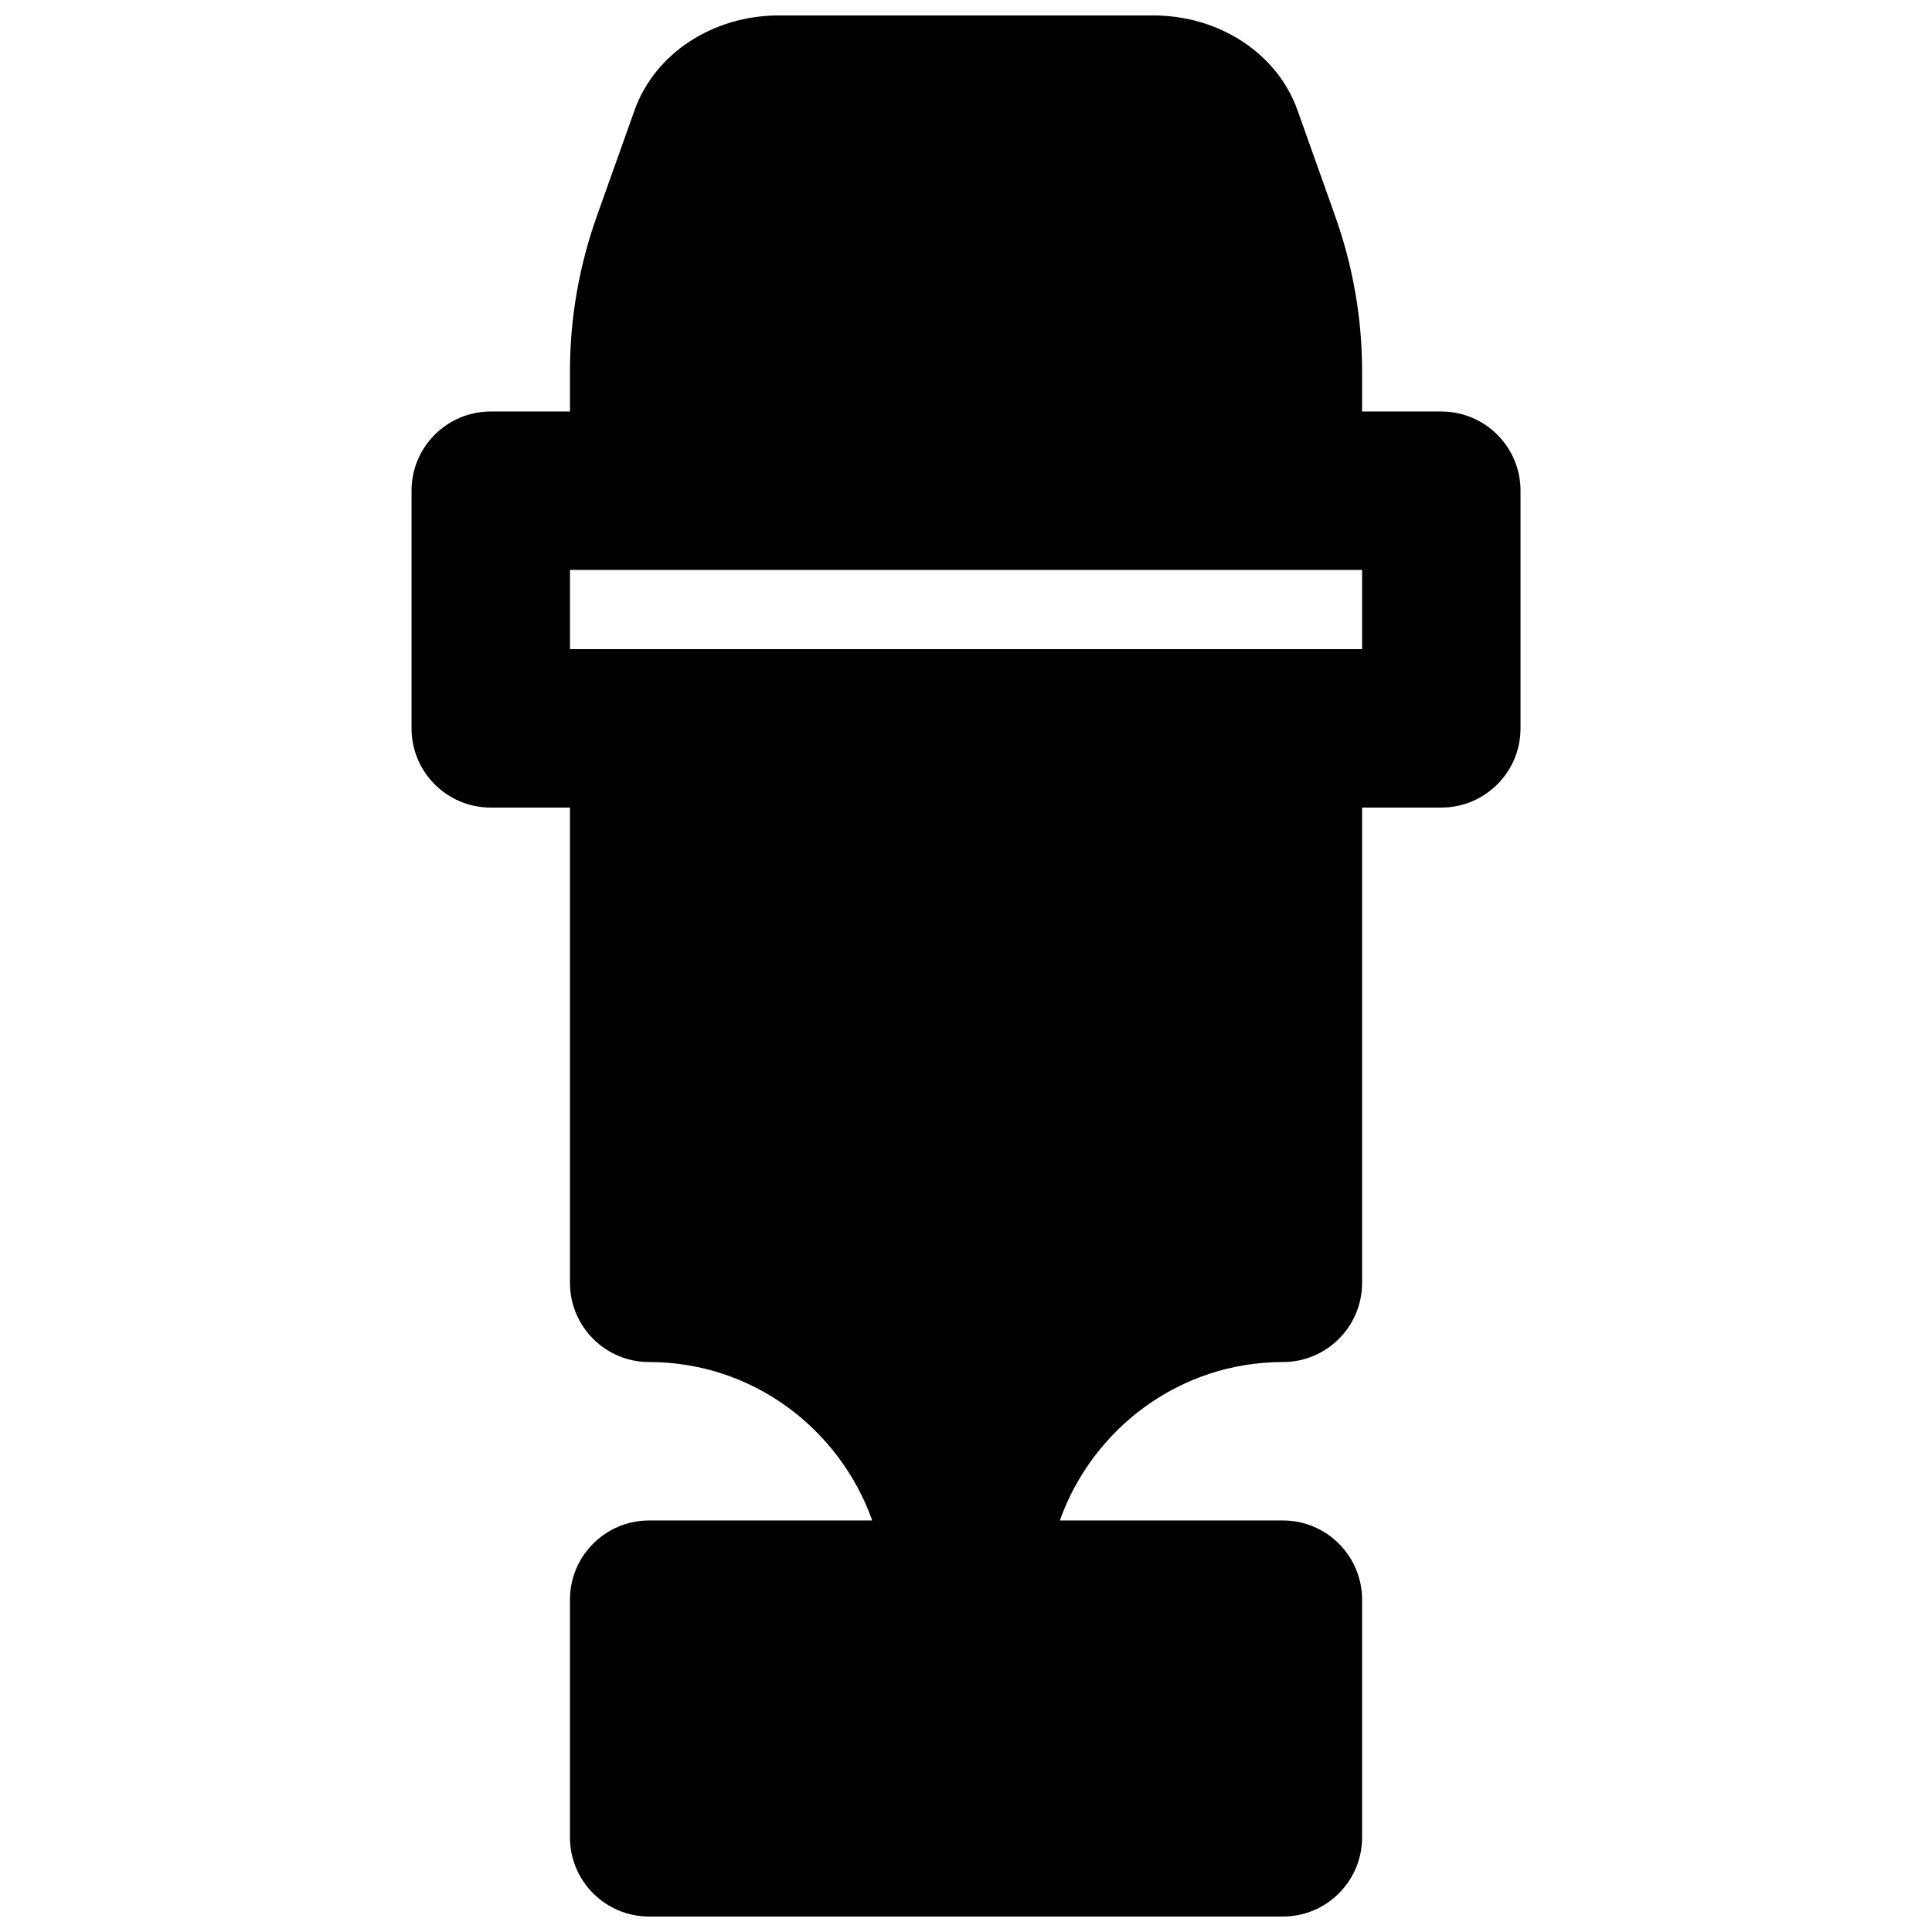 <?xml version="1.0" encoding="UTF-8"?>
<!-- Uploaded to: SVG Repo, www.svgrepo.com, Generator: SVG Repo Mixer Tools -->
<svg width="800px" height="800px" version="1.1" viewBox="144 144 512 512" xmlns="http://www.w3.org/2000/svg">
 <defs>
  <clipPath id="a">
   <path d="m253 148.09h294v503.81h-294z"/>
  </clipPath>
 </defs>
 <g clip-path="url(#a)">
  <path d="m504.97 316.03h-209.92v-20.992h209.92zm20.992-62.977h-20.992v-10.688c0-14.043-2.438-28-7.266-41.457l-9.887-27.793c-5.375-14.969-20.719-25.023-38.207-25.023h-99.207c-17.484 0-32.832 10.055-38.207 25.043l-9.887 27.754c-4.828 13.477-7.262 27.434-7.262 41.477v10.688h-20.992c-11.609 0-20.992 9.402-20.992 20.992v62.977c0 11.586 9.383 20.992 20.992 20.992h20.992v125.95c0 11.59 9.383 20.992 20.992 20.992 27.332 0 50.422 17.613 59.113 41.984h-59.113c-11.609 0-20.992 9.406-20.992 20.992v62.977c0 11.59 9.383 20.992 20.992 20.992h167.94c11.605 0 20.992-9.402 20.992-20.992v-62.977c0-11.586-9.387-20.992-20.992-20.992h-59.113c8.688-24.371 31.781-41.984 59.113-41.984 11.605 0 20.992-9.402 20.992-20.992v-125.95h20.992c11.605 0 20.992-9.406 20.992-20.992v-62.977c0-11.59-9.387-20.992-20.992-20.992z" fill-rule="evenodd"/>
 </g>
</svg>